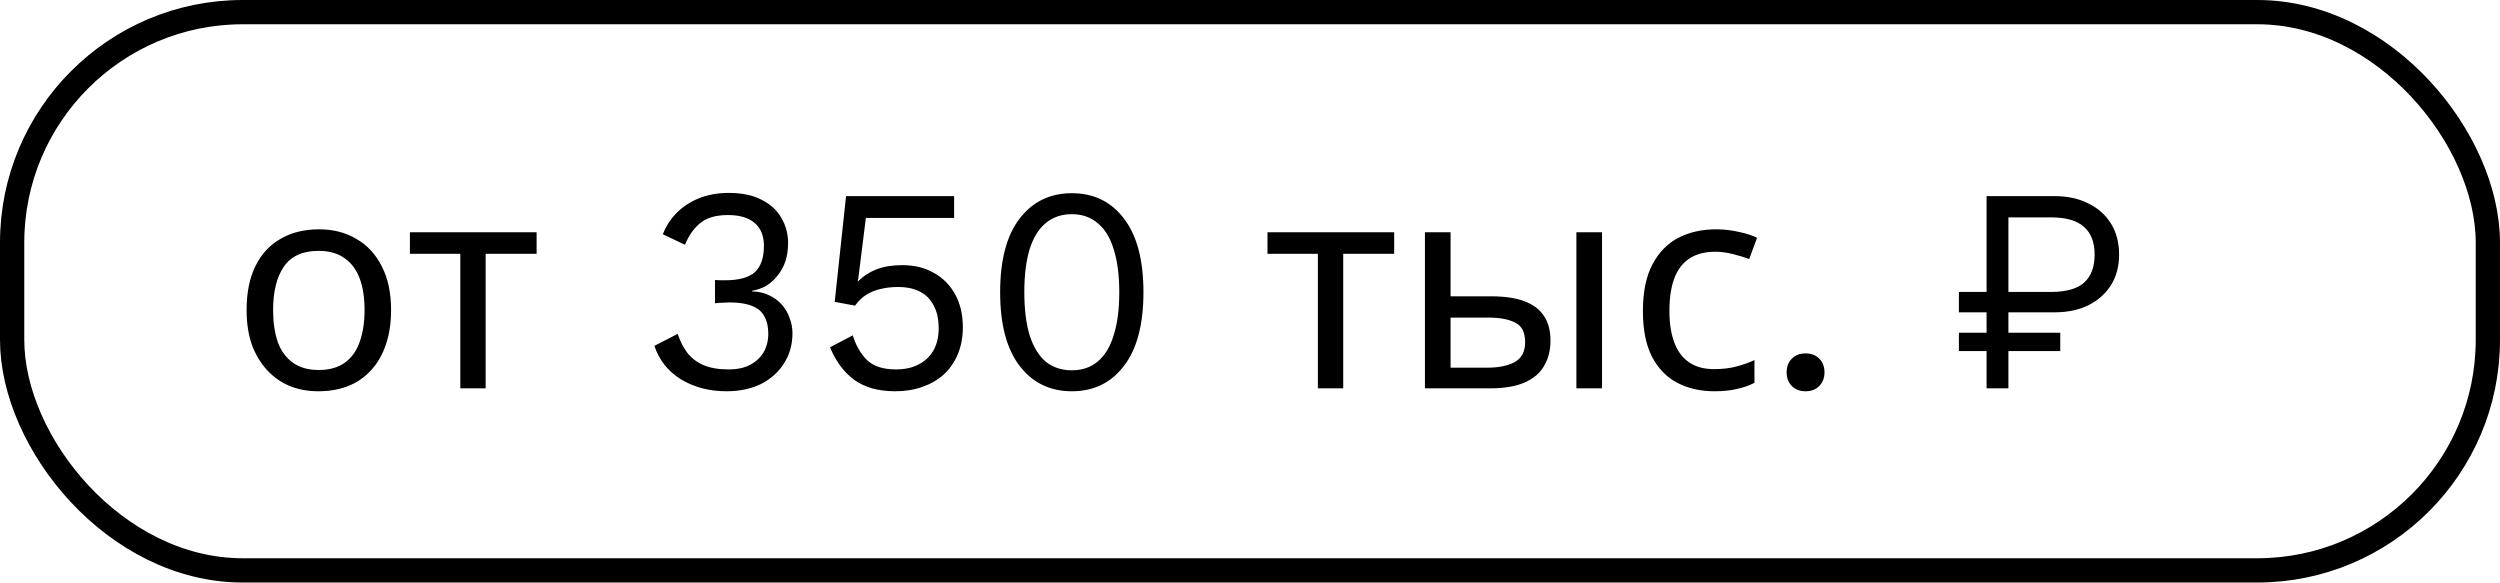 <?xml version="1.0" encoding="UTF-8"?> <svg xmlns="http://www.w3.org/2000/svg" width="206" height="48" viewBox="0 0 206 48" fill="none"><rect x="1" y="1" width="204" height="46" rx="19" stroke="black" stroke-width="2"></rect><path d="M32.224 25.544C32.224 26.616 32.08 27.568 31.792 28.4C31.52 29.216 31.12 29.912 30.592 30.488C30.08 31.064 29.448 31.504 28.696 31.808C27.96 32.096 27.136 32.24 26.224 32.24C25.376 32.24 24.592 32.096 23.872 31.808C23.152 31.504 22.528 31.064 22 30.488C21.472 29.912 21.056 29.216 20.752 28.4C20.464 27.568 20.32 26.616 20.32 25.544C20.32 24.12 20.56 22.92 21.04 21.944C21.52 20.952 22.208 20.2 23.104 19.688C24 19.16 25.064 18.896 26.296 18.896C27.464 18.896 28.488 19.16 29.368 19.688C30.264 20.2 30.96 20.952 31.456 21.944C31.968 22.92 32.224 24.12 32.224 25.544ZM22.504 25.544C22.504 26.552 22.632 27.432 22.888 28.184C23.16 28.92 23.576 29.488 24.136 29.888C24.696 30.288 25.408 30.488 26.272 30.488C27.136 30.488 27.848 30.288 28.408 29.888C28.968 29.488 29.376 28.92 29.632 28.184C29.904 27.432 30.04 26.552 30.04 25.544C30.04 24.52 29.904 23.648 29.632 22.928C29.36 22.208 28.944 21.656 28.384 21.272C27.84 20.872 27.128 20.672 26.248 20.672C24.936 20.672 23.984 21.104 23.392 21.968C22.8 22.832 22.504 24.024 22.504 25.544ZM44.217 20.912H40.017V32H37.929V20.912H33.777V19.136H44.217V20.912ZM59.851 32.24C58.443 32.24 57.195 31.912 56.107 31.256C55.035 30.584 54.307 29.664 53.923 28.496L55.843 27.512C56.035 28.104 56.299 28.624 56.635 29.072C56.971 29.504 57.411 29.84 57.955 30.08C58.515 30.32 59.211 30.44 60.043 30.44C60.747 30.44 61.339 30.312 61.819 30.056C62.299 29.8 62.667 29.456 62.923 29.024C63.179 28.576 63.307 28.064 63.307 27.488C63.307 26.912 63.195 26.432 62.971 26.048C62.763 25.664 62.427 25.384 61.963 25.208C61.499 25.016 60.891 24.92 60.139 24.92C59.963 24.92 59.771 24.928 59.563 24.944C59.355 24.944 59.139 24.96 58.915 24.992V23.072C59.059 23.088 59.195 23.096 59.323 23.096C59.467 23.096 59.595 23.096 59.707 23.096C60.875 23.096 61.707 22.872 62.203 22.424C62.699 21.96 62.947 21.24 62.947 20.264C62.947 19.432 62.691 18.8 62.179 18.368C61.667 17.936 60.939 17.72 59.995 17.72C58.987 17.72 58.219 17.944 57.691 18.392C57.163 18.824 56.747 19.416 56.443 20.168L54.619 19.304C54.875 18.632 55.259 18.04 55.771 17.528C56.283 17.016 56.899 16.616 57.619 16.328C58.355 16.04 59.163 15.896 60.043 15.896C61.147 15.896 62.059 16.088 62.779 16.472C63.499 16.84 64.035 17.336 64.387 17.96C64.755 18.584 64.939 19.272 64.939 20.024C64.939 20.6 64.859 21.12 64.699 21.584C64.539 22.032 64.315 22.424 64.027 22.76C63.755 23.096 63.443 23.368 63.091 23.576C62.739 23.768 62.363 23.896 61.963 23.96V24.008C62.491 24.024 62.955 24.128 63.355 24.32C63.771 24.512 64.123 24.768 64.411 25.088C64.699 25.408 64.915 25.776 65.059 26.192C65.219 26.592 65.299 27.016 65.299 27.464C65.299 28.392 65.067 29.216 64.603 29.936C64.155 30.656 63.523 31.224 62.707 31.64C61.891 32.04 60.939 32.24 59.851 32.24ZM73.771 32.24C72.363 32.24 71.227 31.92 70.363 31.28C69.515 30.64 68.859 29.752 68.395 28.616L70.267 27.632C70.523 28.464 70.915 29.144 71.443 29.672C71.987 30.184 72.779 30.44 73.819 30.44C74.555 30.44 75.179 30.304 75.691 30.032C76.219 29.76 76.627 29.376 76.915 28.88C77.203 28.368 77.347 27.76 77.347 27.056C77.347 26.304 77.211 25.68 76.939 25.184C76.683 24.672 76.307 24.288 75.811 24.032C75.315 23.776 74.707 23.648 73.987 23.648C73.475 23.648 72.995 23.704 72.547 23.816C72.115 23.912 71.723 24.072 71.371 24.296C71.019 24.52 70.715 24.816 70.459 25.184L68.779 24.872L69.715 16.16H78.619V17.96H71.347L70.723 22.952L70.675 23.168H70.723C71.107 22.768 71.595 22.448 72.187 22.208C72.795 21.968 73.515 21.848 74.347 21.848C75.355 21.848 76.227 22.064 76.963 22.496C77.715 22.912 78.299 23.504 78.715 24.272C79.131 25.04 79.339 25.936 79.339 26.96C79.339 27.776 79.203 28.512 78.931 29.168C78.659 29.824 78.275 30.384 77.779 30.848C77.283 31.296 76.691 31.64 76.003 31.88C75.331 32.12 74.587 32.24 73.771 32.24ZM88.316 32.24C86.524 32.24 85.092 31.544 84.02 30.152C82.948 28.76 82.412 26.736 82.412 24.08C82.412 21.424 82.948 19.4 84.02 18.008C85.092 16.616 86.524 15.92 88.316 15.92C90.124 15.92 91.556 16.616 92.612 18.008C93.684 19.4 94.22 21.424 94.22 24.08C94.22 26.736 93.684 28.76 92.612 30.152C91.556 31.544 90.124 32.24 88.316 32.24ZM88.316 30.512C89.164 30.512 89.876 30.272 90.452 29.792C91.044 29.296 91.484 28.568 91.772 27.608C92.076 26.648 92.228 25.472 92.228 24.08C92.228 22.688 92.076 21.512 91.772 20.552C91.484 19.592 91.044 18.872 90.452 18.392C89.876 17.896 89.164 17.648 88.316 17.648C87.468 17.648 86.748 17.896 86.156 18.392C85.58 18.872 85.14 19.592 84.836 20.552C84.548 21.512 84.404 22.688 84.404 24.08C84.404 25.472 84.548 26.648 84.836 27.608C85.14 28.568 85.58 29.296 86.156 29.792C86.748 30.272 87.468 30.512 88.316 30.512ZM114.881 20.912H110.681V32H108.593V20.912H104.441V19.136H114.881V20.912ZM117.415 32V19.136H119.527V24.416H122.863C123.983 24.416 124.903 24.552 125.623 24.824C126.343 25.096 126.879 25.504 127.231 26.048C127.583 26.576 127.759 27.248 127.759 28.064C127.759 28.864 127.583 29.56 127.231 30.152C126.895 30.744 126.359 31.2 125.623 31.52C124.903 31.84 123.951 32 122.767 32H117.415ZM122.575 30.296C123.487 30.296 124.231 30.144 124.807 29.84C125.383 29.52 125.671 28.968 125.671 28.184C125.671 27.4 125.407 26.872 124.879 26.6C124.351 26.312 123.591 26.168 122.599 26.168H119.527V30.296H122.575ZM129.895 32V19.136H132.007V32H129.895ZM141.255 32.24C140.119 32.24 139.103 32.008 138.207 31.544C137.327 31.08 136.631 30.36 136.119 29.384C135.623 28.408 135.375 27.16 135.375 25.64C135.375 24.056 135.639 22.768 136.167 21.776C136.695 20.784 137.407 20.056 138.303 19.592C139.215 19.128 140.247 18.896 141.399 18.896C142.055 18.896 142.687 18.968 143.295 19.112C143.903 19.24 144.399 19.4 144.783 19.592L144.135 21.344C143.751 21.2 143.303 21.064 142.791 20.936C142.279 20.808 141.799 20.744 141.351 20.744C140.487 20.744 139.775 20.928 139.215 21.296C138.655 21.664 138.239 22.208 137.967 22.928C137.695 23.648 137.559 24.544 137.559 25.616C137.559 26.64 137.695 27.512 137.967 28.232C138.239 28.952 138.647 29.496 139.191 29.864C139.735 30.232 140.415 30.416 141.231 30.416C141.935 30.416 142.551 30.344 143.079 30.2C143.623 30.056 144.119 29.88 144.567 29.672V31.544C144.135 31.768 143.655 31.936 143.127 32.048C142.615 32.176 141.991 32.24 141.255 32.24ZM148.778 29.12C149.242 29.12 149.618 29.264 149.906 29.552C150.194 29.84 150.338 30.216 150.338 30.68C150.338 31.144 150.194 31.52 149.906 31.808C149.618 32.096 149.242 32.24 148.778 32.24C148.314 32.24 147.938 32.096 147.65 31.808C147.362 31.52 147.218 31.144 147.218 30.68C147.218 30.216 147.362 29.84 147.65 29.552C147.938 29.264 148.314 29.12 148.778 29.12ZM163.693 32V28.928H161.413V27.416H163.693V25.736H161.413V24.056H163.693V16.16H169.285C170.357 16.16 171.285 16.36 172.069 16.76C172.869 17.144 173.493 17.696 173.941 18.416C174.389 19.136 174.613 19.992 174.613 20.984C174.613 21.944 174.389 22.784 173.941 23.504C173.493 24.208 172.869 24.76 172.069 25.16C171.285 25.544 170.357 25.736 169.285 25.736H165.493V27.416H169.765V28.928H165.493V32H163.693ZM165.493 24.056H168.997C170.245 24.056 171.157 23.8 171.733 23.288C172.309 22.76 172.597 21.992 172.597 20.984C172.597 19.976 172.309 19.216 171.733 18.704C171.157 18.176 170.245 17.912 168.997 17.912H165.493V24.056Z" fill="black"></path></svg> 